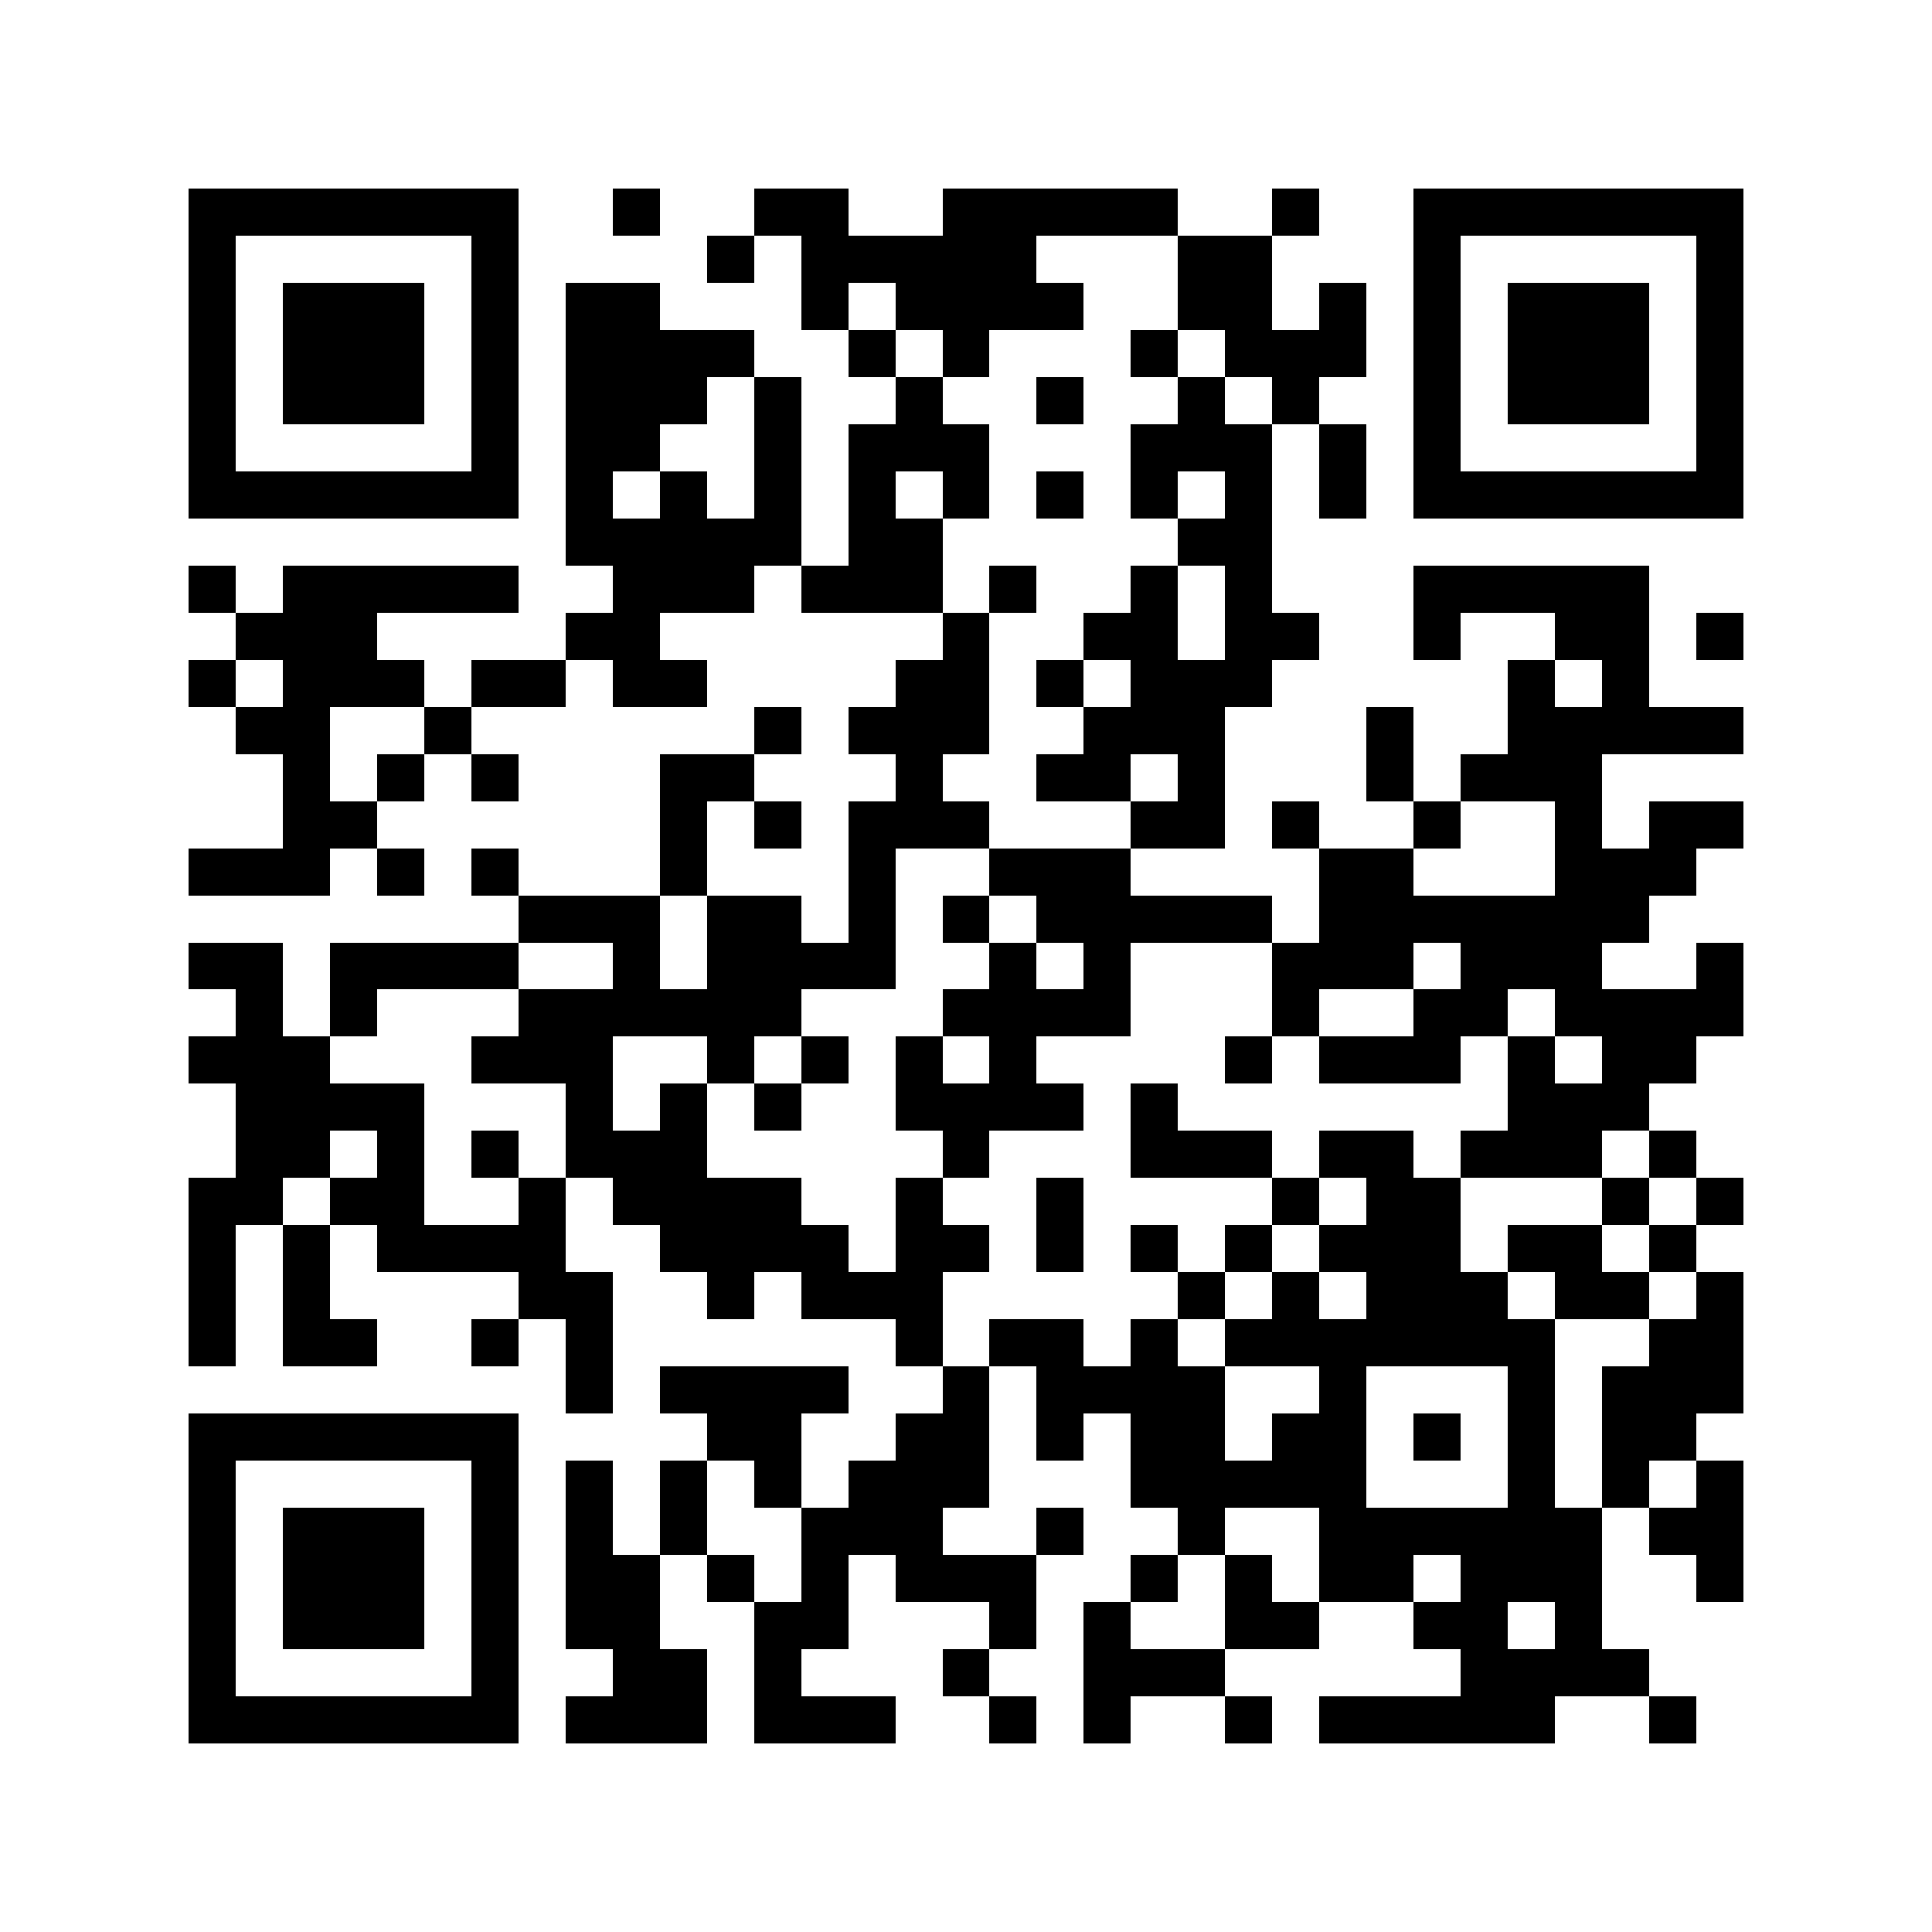 <svg xmlns="http://www.w3.org/2000/svg" width="150" height="150" viewBox="0 0 41 41" shape-rendering="crispEdges"><path fill="#ffffff" d="M0 0h41v41H0z"/><path stroke="#000000" d="M4 4.5h7m2 0h1m2 0h2m2 0h5m2 0h1m2 0h7M4 5.5h1m5 0h1m4 0h1m1 0h5m3 0h2m3 0h1m5 0h1M4 6.5h1m1 0h3m1 0h1m1 0h2m3 0h1m1 0h4m2 0h2m1 0h1m1 0h1m1 0h3m1 0h1M4 7.5h1m1 0h3m1 0h1m1 0h4m2 0h1m1 0h1m3 0h1m1 0h3m1 0h1m1 0h3m1 0h1M4 8.5h1m1 0h3m1 0h1m1 0h3m1 0h1m2 0h1m2 0h1m2 0h1m1 0h1m2 0h1m1 0h3m1 0h1M4 9.5h1m5 0h1m1 0h2m2 0h1m1 0h3m3 0h3m1 0h1m1 0h1m5 0h1M4 10.5h7m1 0h1m1 0h1m1 0h1m1 0h1m1 0h1m1 0h1m1 0h1m1 0h1m1 0h1m1 0h7M12 11.5h5m1 0h2m5 0h2M4 12.5h1m1 0h5m2 0h3m1 0h3m1 0h1m2 0h1m1 0h1m3 0h5M5 13.5h3m4 0h2m6 0h1m2 0h2m1 0h2m2 0h1m2 0h2m1 0h1M4 14.5h1m1 0h3m1 0h2m1 0h2m4 0h2m1 0h1m1 0h3m5 0h1m1 0h1M5 15.5h2m2 0h1m6 0h1m1 0h3m2 0h3m3 0h1m2 0h5M6 16.5h1m1 0h1m1 0h1m3 0h2m3 0h1m2 0h2m1 0h1m3 0h1m1 0h3M6 17.5h2m6 0h1m1 0h1m1 0h3m3 0h2m1 0h1m2 0h1m2 0h1m1 0h2M4 18.5h3m1 0h1m1 0h1m3 0h1m3 0h1m2 0h3m4 0h2m3 0h3M11 19.5h3m1 0h2m1 0h1m1 0h1m1 0h5m1 0h7M4 20.5h2m1 0h4m2 0h1m1 0h4m2 0h1m1 0h1m3 0h3m1 0h3m2 0h1M5 21.5h1m1 0h1m3 0h6m3 0h4m3 0h1m2 0h2m1 0h4M4 22.5h3m3 0h3m2 0h1m1 0h1m1 0h1m1 0h1m4 0h1m1 0h3m1 0h1m1 0h2M5 23.5h4m3 0h1m1 0h1m1 0h1m2 0h4m1 0h1m7 0h3M5 24.5h2m1 0h1m1 0h1m1 0h3m5 0h1m3 0h3m1 0h2m1 0h3m1 0h1M4 25.5h2m1 0h2m2 0h1m1 0h4m2 0h1m2 0h1m4 0h1m1 0h2m3 0h1m1 0h1M4 26.5h1m1 0h1m1 0h4m2 0h4m1 0h2m1 0h1m1 0h1m1 0h1m1 0h3m1 0h2m1 0h1M4 27.5h1m1 0h1m4 0h2m2 0h1m1 0h3m5 0h1m1 0h1m1 0h3m1 0h2m1 0h1M4 28.5h1m1 0h2m2 0h1m1 0h1m6 0h1m1 0h2m1 0h1m1 0h7m2 0h2M12 29.5h1m1 0h4m2 0h1m1 0h4m2 0h1m3 0h1m1 0h3M4 30.5h7m4 0h2m2 0h2m1 0h1m1 0h2m1 0h2m1 0h1m1 0h1m1 0h2M4 31.5h1m5 0h1m1 0h1m1 0h1m1 0h1m1 0h3m3 0h5m3 0h1m1 0h1m1 0h1M4 32.5h1m1 0h3m1 0h1m1 0h1m1 0h1m2 0h3m2 0h1m2 0h1m2 0h6m1 0h2M4 33.5h1m1 0h3m1 0h1m1 0h2m1 0h1m1 0h1m1 0h3m2 0h1m1 0h1m1 0h2m1 0h3m2 0h1M4 34.5h1m1 0h3m1 0h1m1 0h2m2 0h2m3 0h1m1 0h1m2 0h2m2 0h2m1 0h1M4 35.5h1m5 0h1m2 0h2m1 0h1m3 0h1m2 0h3m5 0h4M4 36.5h7m1 0h3m1 0h3m2 0h1m1 0h1m2 0h1m1 0h5m2 0h1"/></svg>
